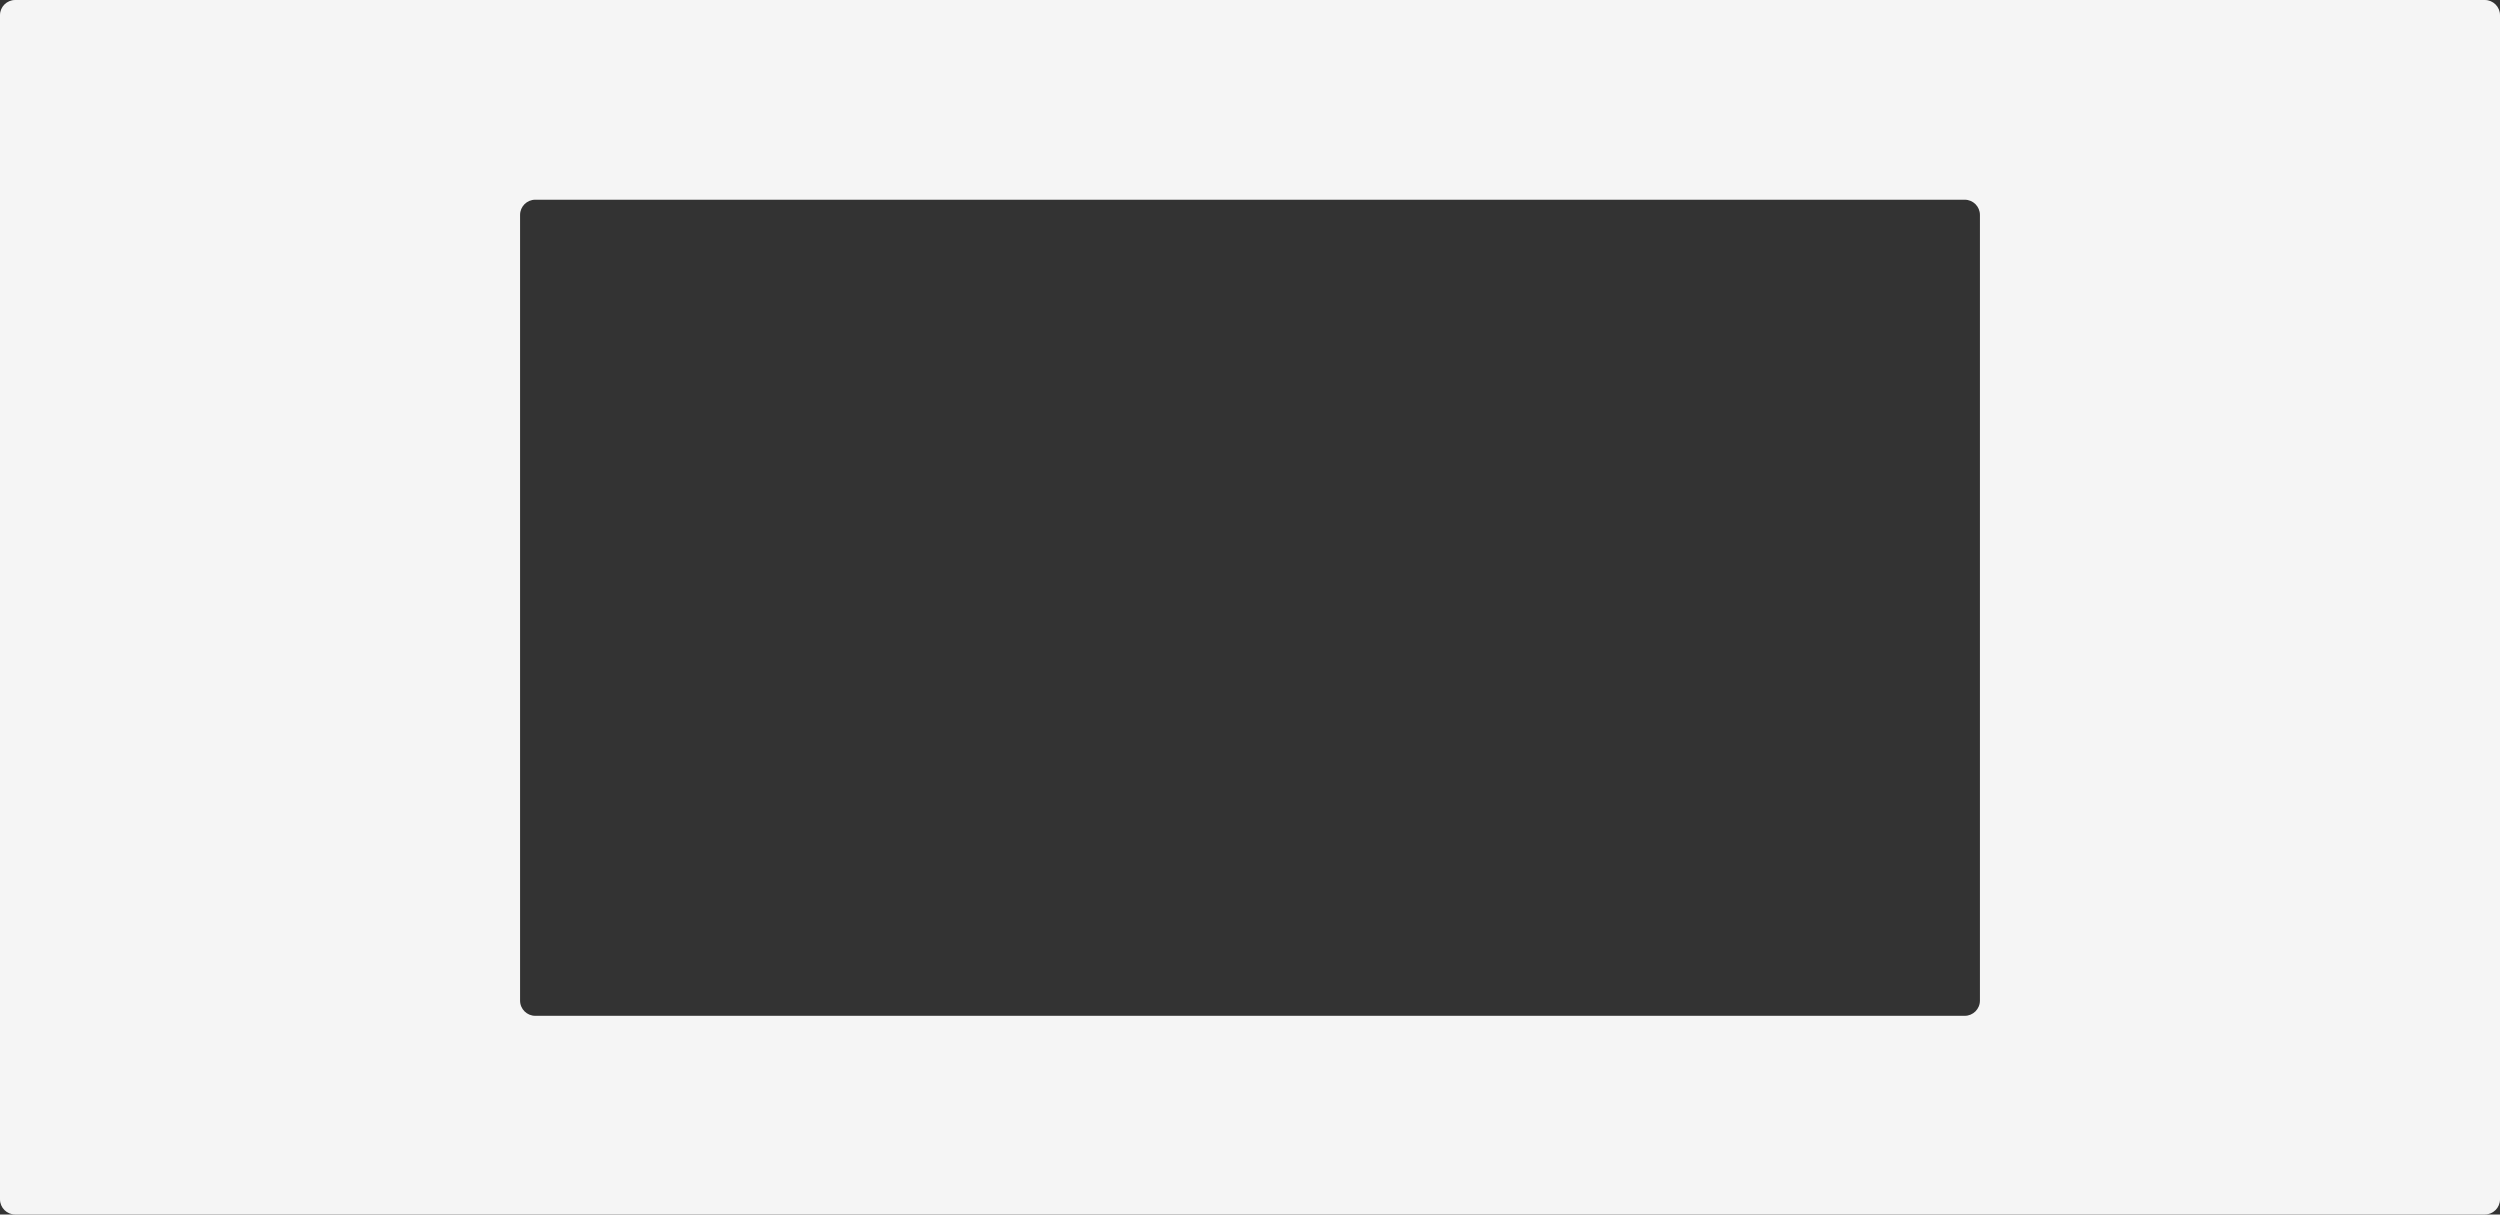 <?xml version="1.0" encoding="UTF-8"?> <svg xmlns="http://www.w3.org/2000/svg" width="2466" height="1198" viewBox="0 0 2466 1198" fill="none"><rect x="0" y="0" width="2466" height="1198" fill="#333333" stroke="none"/><path fill-rule="evenodd" clip-rule="evenodd" d="M15 0C6.716 0 0 6.716 0 15V1183C0 1191.28 6.716 1198 15 1198H2451C2459.28 1198 2466 1191.28 2466 1183V15C2466 6.716 2459.28 0 2451 0H15ZM528 197C519.716 197 513 203.716 513 212V987C513 995.284 519.716 1002 528 1002H1938C1946.28 1002 1953 995.284 1953 987V212C1953 203.716 1946.28 197 1938 197H528Z" fill="#F5F5F5"></path></svg> 